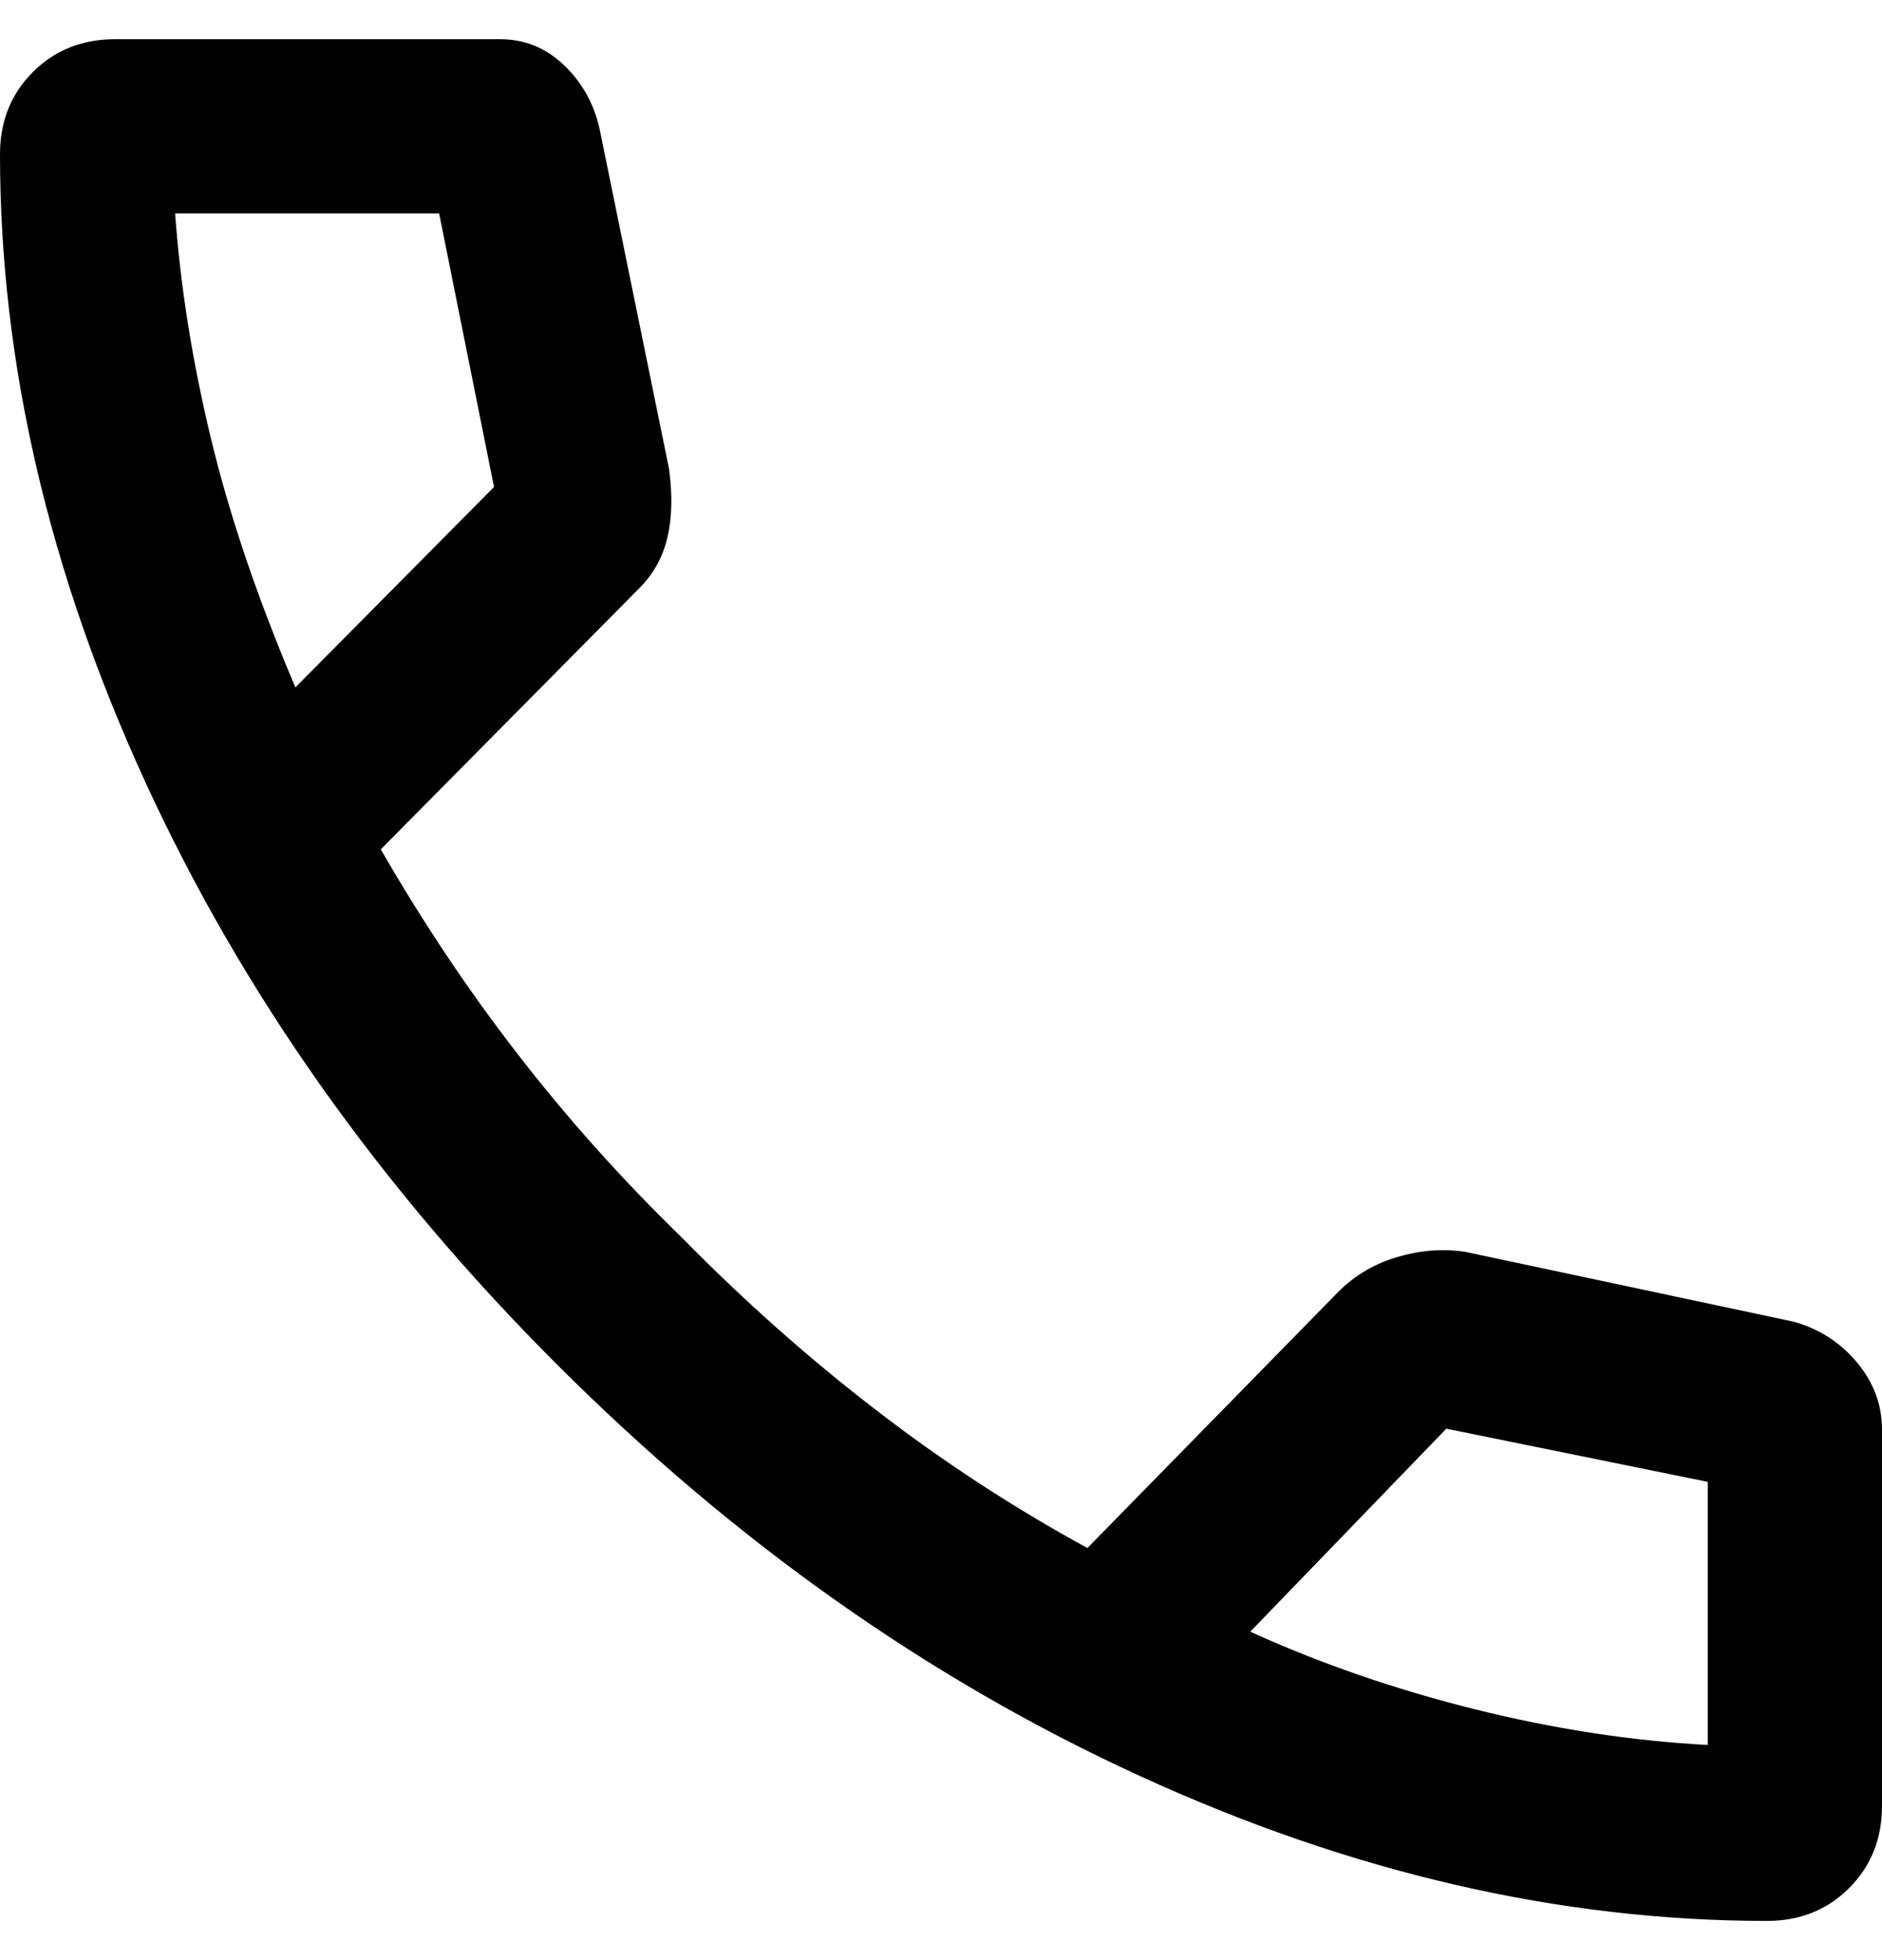 <svg width="24" height="25" viewBox="0 0 24 25" fill="none" xmlns="http://www.w3.org/2000/svg">
    <path
        d="M22.533 24.5C19.889 24.5 17.222 23.883 14.533 22.65C11.844 21.417 9.367 19.667 7.1 17.4C4.833 15.133 3.083 12.656 1.85 9.967C0.617 7.278 0 4.611 0 1.967C0 1.548 0.14 1.198 0.419 0.919C0.698 0.64 1.048 0.5 1.467 0.5H6.378C6.689 0.5 6.959 0.609 7.189 0.828C7.419 1.046 7.57 1.315 7.644 1.633L8.532 5.981C8.577 6.312 8.57 6.604 8.511 6.856C8.452 7.107 8.332 7.324 8.15 7.505L4.856 10.833C5.389 11.759 5.972 12.632 6.606 13.45C7.239 14.268 7.937 15.048 8.7 15.789C9.478 16.581 10.296 17.309 11.156 17.972C12.015 18.635 12.918 19.226 13.867 19.744L17.022 16.522C17.237 16.293 17.495 16.131 17.798 16.039C18.1 15.946 18.397 15.922 18.689 15.967L22.867 16.856C23.193 16.945 23.463 17.117 23.678 17.373C23.893 17.63 24 17.916 24 18.233V23.033C24 23.452 23.86 23.802 23.581 24.081C23.302 24.36 22.952 24.5 22.533 24.5ZM3.767 8.767L6.3 6.211L5.6 2.722H2.233C2.3 3.648 2.452 4.604 2.689 5.589C2.926 6.574 3.285 7.633 3.767 8.767ZM15.944 20.811C16.841 21.219 17.795 21.548 18.806 21.8C19.817 22.052 20.807 22.204 21.778 22.256V18.9L18.444 18.222L15.944 20.811Z"
        fill="black" />
</svg>